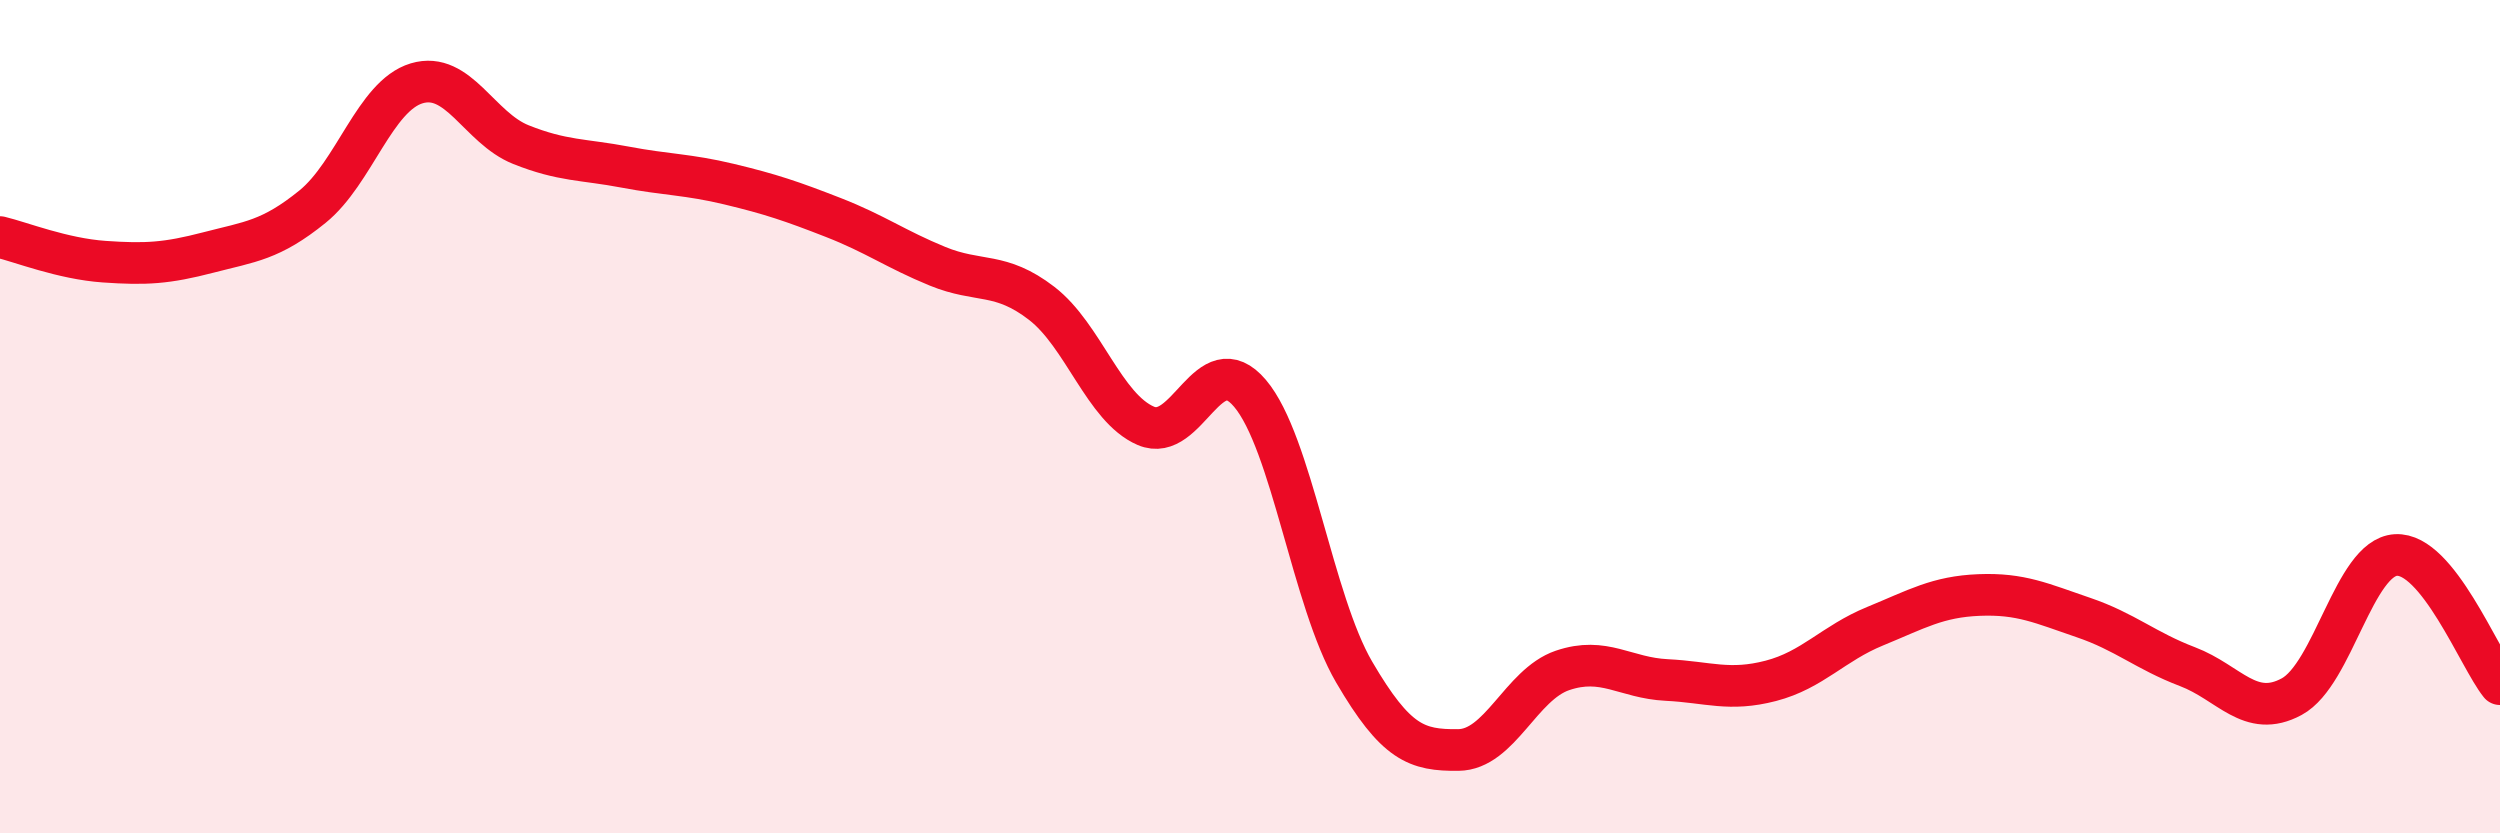 
    <svg width="60" height="20" viewBox="0 0 60 20" xmlns="http://www.w3.org/2000/svg">
      <path
        d="M 0,5.69 C 0.5,5.81 1.5,6.21 2.5,6.28 C 3.5,6.35 4,6.32 5,6.06 C 6,5.8 6.5,5.77 7.5,4.96 C 8.5,4.15 9,2.3 10,2 C 11,1.7 11.5,3.07 12.5,3.47 C 13.5,3.87 14,3.82 15,4.01 C 16,4.2 16.5,4.18 17.5,4.42 C 18.5,4.66 19,4.83 20,5.22 C 21,5.61 21.5,5.98 22.5,6.39 C 23.5,6.8 24,6.51 25,7.28 C 26,8.05 26.5,9.79 27.5,10.22 C 28.5,10.65 29,8.26 30,9.44 C 31,10.62 31.5,14.42 32.5,16.13 C 33.5,17.84 34,18.01 35,18 C 36,17.99 36.5,16.43 37.5,16.09 C 38.5,15.75 39,16.27 40,16.32 C 41,16.37 41.5,16.6 42.5,16.34 C 43.5,16.08 44,15.44 45,15.03 C 46,14.62 46.5,14.32 47.5,14.28 C 48.5,14.24 49,14.48 50,14.82 C 51,15.16 51.5,15.62 52.5,16 C 53.5,16.38 54,17.26 55,16.72 C 56,16.18 56.5,13.38 57.5,13.32 C 58.5,13.26 59.5,15.8 60,16.42L60 20L0 20Z"
        fill="#EB0A25"
        opacity="0.1"
        stroke-linecap="round"
        stroke-linejoin="round"
      />
      <path
        d="M 0,5.69 C 0.5,5.81 1.5,6.21 2.5,6.28 C 3.5,6.35 4,6.32 5,6.06 C 6,5.8 6.5,5.77 7.5,4.96 C 8.5,4.15 9,2.3 10,2 C 11,1.7 11.5,3.07 12.5,3.47 C 13.5,3.87 14,3.82 15,4.01 C 16,4.2 16.5,4.18 17.5,4.42 C 18.5,4.66 19,4.83 20,5.22 C 21,5.61 21.5,5.98 22.5,6.39 C 23.5,6.8 24,6.51 25,7.28 C 26,8.05 26.5,9.79 27.5,10.22 C 28.5,10.65 29,8.26 30,9.44 C 31,10.62 31.5,14.42 32.5,16.13 C 33.5,17.84 34,18.01 35,18 C 36,17.99 36.5,16.43 37.5,16.09 C 38.5,15.75 39,16.27 40,16.32 C 41,16.37 41.5,16.6 42.5,16.34 C 43.5,16.08 44,15.44 45,15.03 C 46,14.62 46.5,14.32 47.5,14.28 C 48.5,14.24 49,14.48 50,14.82 C 51,15.16 51.5,15.62 52.5,16 C 53.5,16.38 54,17.26 55,16.72 C 56,16.18 56.5,13.38 57.5,13.32 C 58.5,13.26 59.5,15.8 60,16.42"
        stroke="#EB0A25"
        stroke-width="1"
        fill="none"
        stroke-linecap="round"
        stroke-linejoin="round"
      />
    </svg>
  
